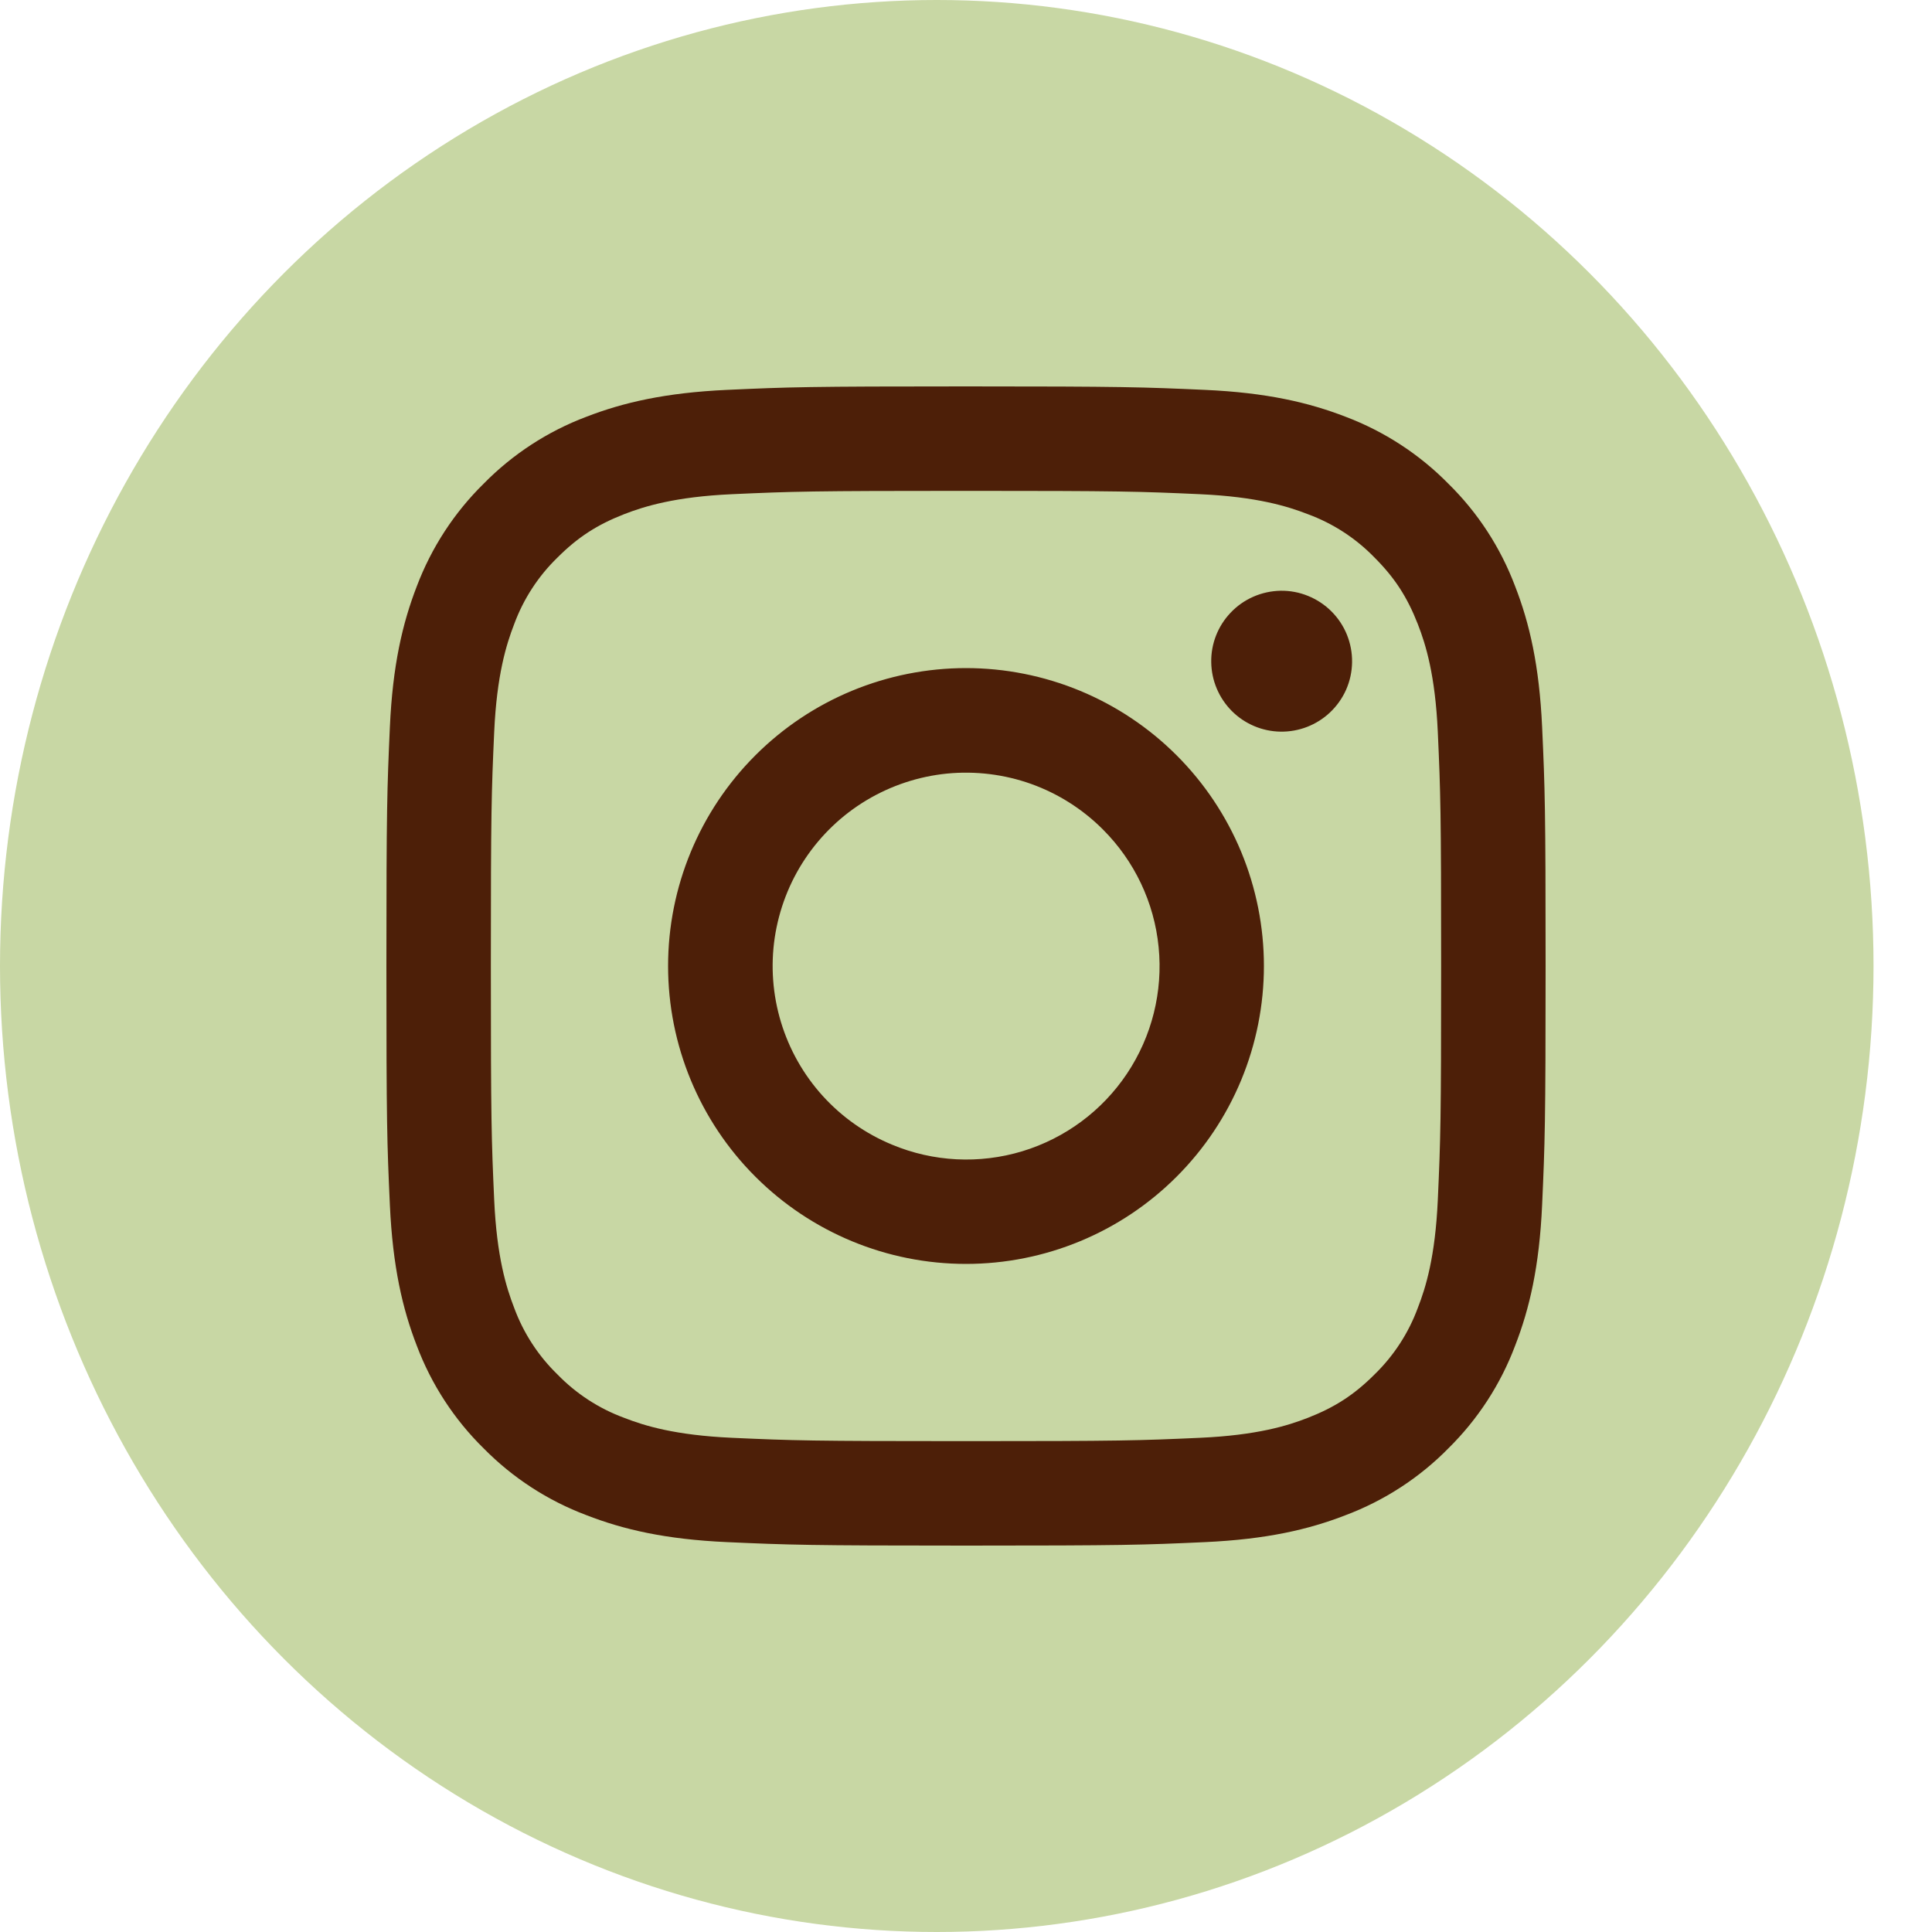 <svg width="30" height="30" viewBox="0 0 30 30" fill="none" xmlns="http://www.w3.org/2000/svg">
<ellipse cx="14.546" cy="15" rx="14.546" ry="15" fill="#C8D7A4"/>
<path fill-rule="evenodd" clip-rule="evenodd" d="M11.29 6.054C12.249 6.01 12.555 6 15 6C17.445 6 17.751 6.011 18.71 6.054C19.669 6.097 20.323 6.25 20.896 6.472C21.495 6.699 22.04 7.053 22.49 7.511C22.948 7.96 23.301 8.504 23.527 9.104C23.75 9.677 23.902 10.332 23.946 11.289C23.99 12.25 24 12.556 24 15C24 17.445 23.989 17.751 23.946 18.71C23.903 19.668 23.75 20.322 23.527 20.895C23.301 21.496 22.947 22.04 22.49 22.49C22.04 22.948 21.495 23.301 20.896 23.527C20.323 23.75 19.669 23.902 18.711 23.946C17.751 23.99 17.445 24 15 24C12.555 24 12.249 23.989 11.29 23.946C10.332 23.903 9.678 23.75 9.105 23.527C8.504 23.301 7.96 22.947 7.51 22.49C7.052 22.04 6.698 21.496 6.472 20.896C6.25 20.323 6.098 19.669 6.054 18.711C6.01 17.75 6 17.444 6 15C6 12.555 6.011 12.249 6.054 11.29C6.097 10.332 6.25 9.677 6.472 9.104C6.699 8.504 7.053 7.96 7.511 7.51C7.96 7.053 8.504 6.698 9.104 6.472C9.677 6.25 10.332 6.098 11.289 6.054H11.29ZM18.637 7.674C17.688 7.631 17.403 7.622 15 7.622C12.597 7.622 12.312 7.631 11.363 7.674C10.485 7.714 10.009 7.861 9.692 7.984C9.272 8.148 8.972 8.342 8.657 8.657C8.358 8.947 8.128 9.301 7.984 9.692C7.861 10.009 7.714 10.485 7.674 11.363C7.631 12.312 7.622 12.597 7.622 15C7.622 17.403 7.631 17.688 7.674 18.637C7.714 19.515 7.861 19.991 7.984 20.308C8.128 20.699 8.358 21.053 8.657 21.343C8.947 21.642 9.301 21.872 9.692 22.016C10.009 22.14 10.485 22.286 11.363 22.326C12.312 22.369 12.596 22.378 15 22.378C17.404 22.378 17.688 22.369 18.637 22.326C19.515 22.286 19.991 22.14 20.308 22.016C20.728 21.852 21.028 21.658 21.343 21.343C21.642 21.053 21.872 20.699 22.016 20.308C22.14 19.991 22.286 19.515 22.326 18.637C22.369 17.688 22.378 17.403 22.378 15C22.378 12.597 22.369 12.312 22.326 11.363C22.286 10.485 22.14 10.009 22.016 9.692C21.852 9.272 21.658 8.972 21.343 8.657C21.053 8.358 20.699 8.128 20.308 7.984C19.991 7.861 19.515 7.714 18.637 7.674ZM13.851 17.774C14.492 18.042 15.207 18.078 15.873 17.877C16.539 17.675 17.114 17.249 17.5 16.671C17.886 16.093 18.06 15.398 17.991 14.706C17.923 14.014 17.616 13.368 17.123 12.877C16.809 12.563 16.43 12.323 16.012 12.173C15.594 12.024 15.148 11.969 14.706 12.012C14.264 12.056 13.838 12.197 13.457 12.425C13.076 12.653 12.751 12.963 12.504 13.332C12.257 13.701 12.096 14.121 12.03 14.56C11.965 14.999 11.998 15.447 12.127 15.872C12.256 16.297 12.477 16.688 12.775 17.017C13.073 17.346 13.44 17.604 13.851 17.774ZM11.729 11.729C12.159 11.299 12.668 10.959 13.23 10.726C13.791 10.494 14.393 10.374 15 10.374C15.607 10.374 16.209 10.494 16.77 10.726C17.332 10.959 17.841 11.299 18.271 11.729C18.701 12.159 19.041 12.668 19.274 13.23C19.506 13.791 19.626 14.393 19.626 15C19.626 15.607 19.506 16.209 19.274 16.77C19.041 17.332 18.701 17.841 18.271 18.271C17.404 19.139 16.227 19.626 15 19.626C13.773 19.626 12.597 19.139 11.729 18.271C10.861 17.404 10.374 16.227 10.374 15C10.374 13.773 10.861 12.597 11.729 11.729ZM20.652 11.063C20.758 10.963 20.844 10.842 20.903 10.708C20.962 10.574 20.993 10.429 20.995 10.283C20.997 10.137 20.97 9.992 20.915 9.856C20.86 9.72 20.778 9.597 20.675 9.494C20.571 9.39 20.448 9.309 20.313 9.254C20.177 9.198 20.032 9.171 19.885 9.173C19.739 9.176 19.595 9.207 19.461 9.266C19.327 9.325 19.206 9.41 19.106 9.517C18.91 9.724 18.803 9.999 18.808 10.283C18.812 10.568 18.927 10.839 19.128 11.041C19.329 11.242 19.601 11.357 19.885 11.361C20.17 11.365 20.445 11.258 20.652 11.063Z" fill="#4D1F08"/>
</svg>
